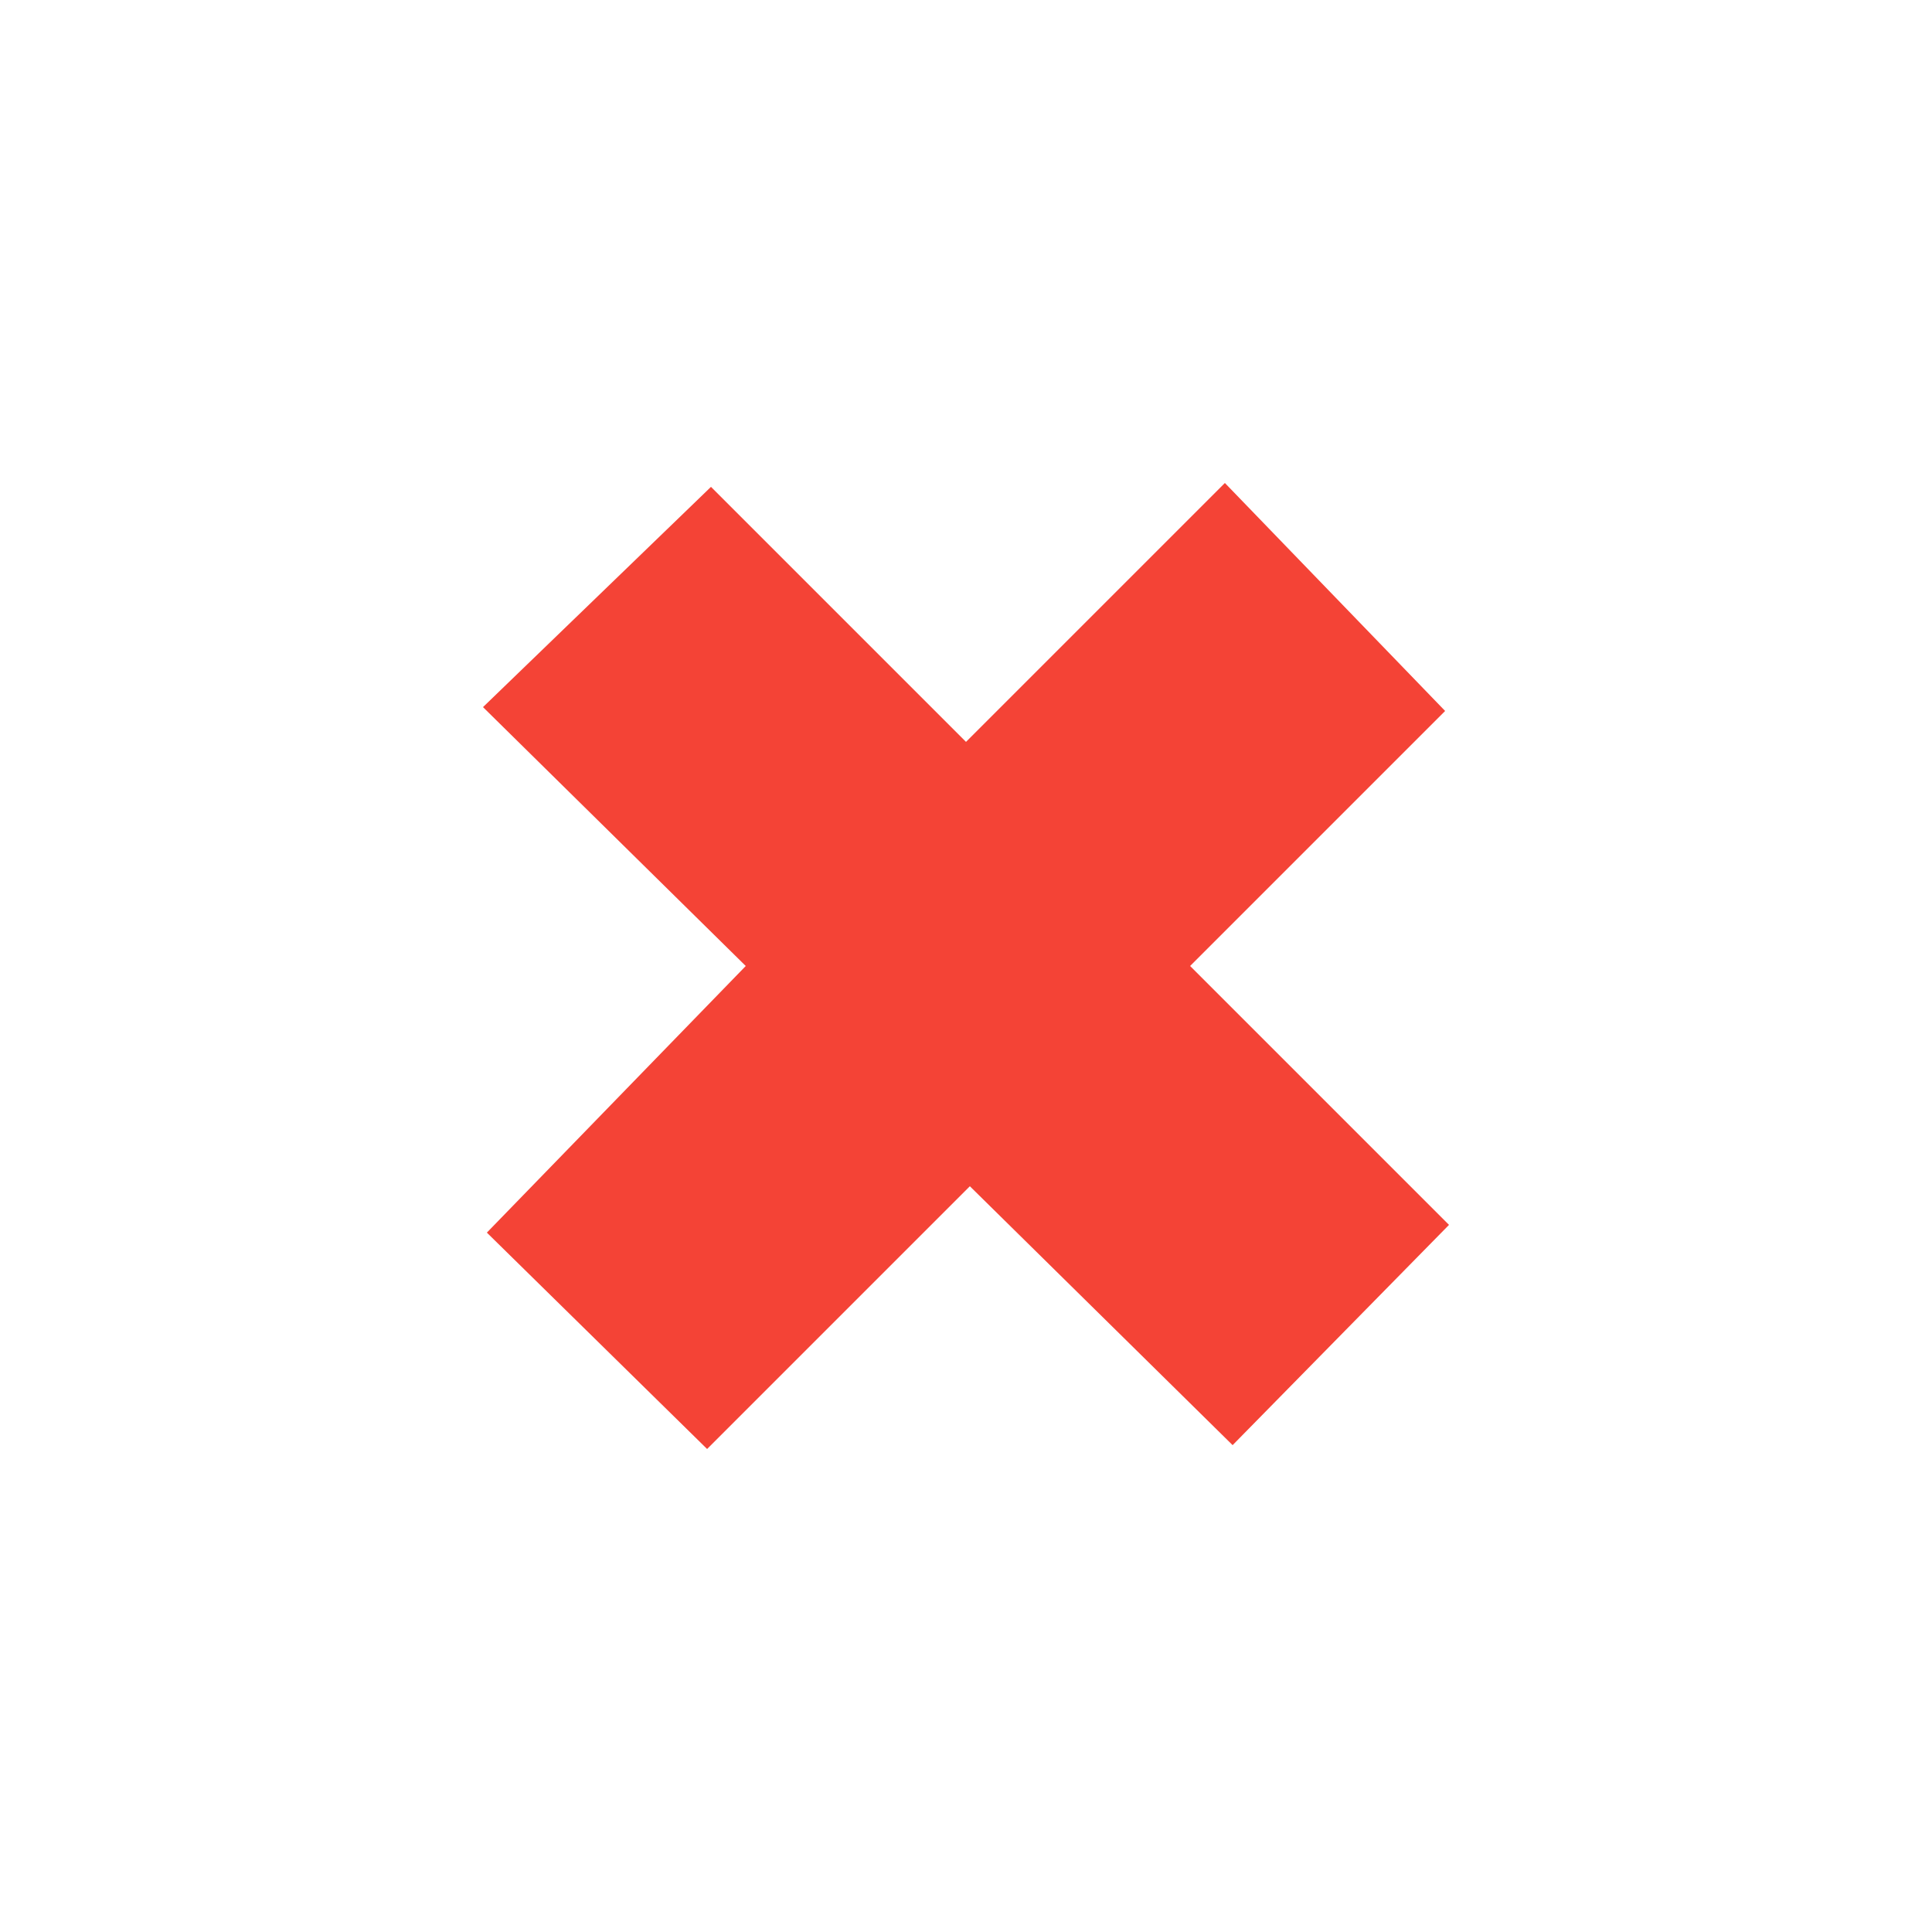 <?xml version="1.0" encoding="utf-8"?>
<!-- Generator: Adobe Illustrator 21.1.0, SVG Export Plug-In . SVG Version: 6.00 Build 0)  -->
<svg version="1.1" id="Capa_1" xmlns="http://www.w3.org/2000/svg" xmlns:xlink="http://www.w3.org/1999/xlink" x="0px" y="0px"
	 viewBox="0 0 50 50" style="enable-background:new 0 0 50 50;" xml:space="preserve">
<style type="text/css">
	.st0{fill:#F44336;}
</style>
<polygon class="st0" points="30.8,25 37.4,18.4 31.7,12.5 25,19.2 18.4,12.6 12.5,18.3 19.3,25 12.6,31.9 12.6,31.9 18.3,37.5 
	25.1,30.7 31.9,37.4 31.9,37.4 37.5,31.7 "/>
</svg>
